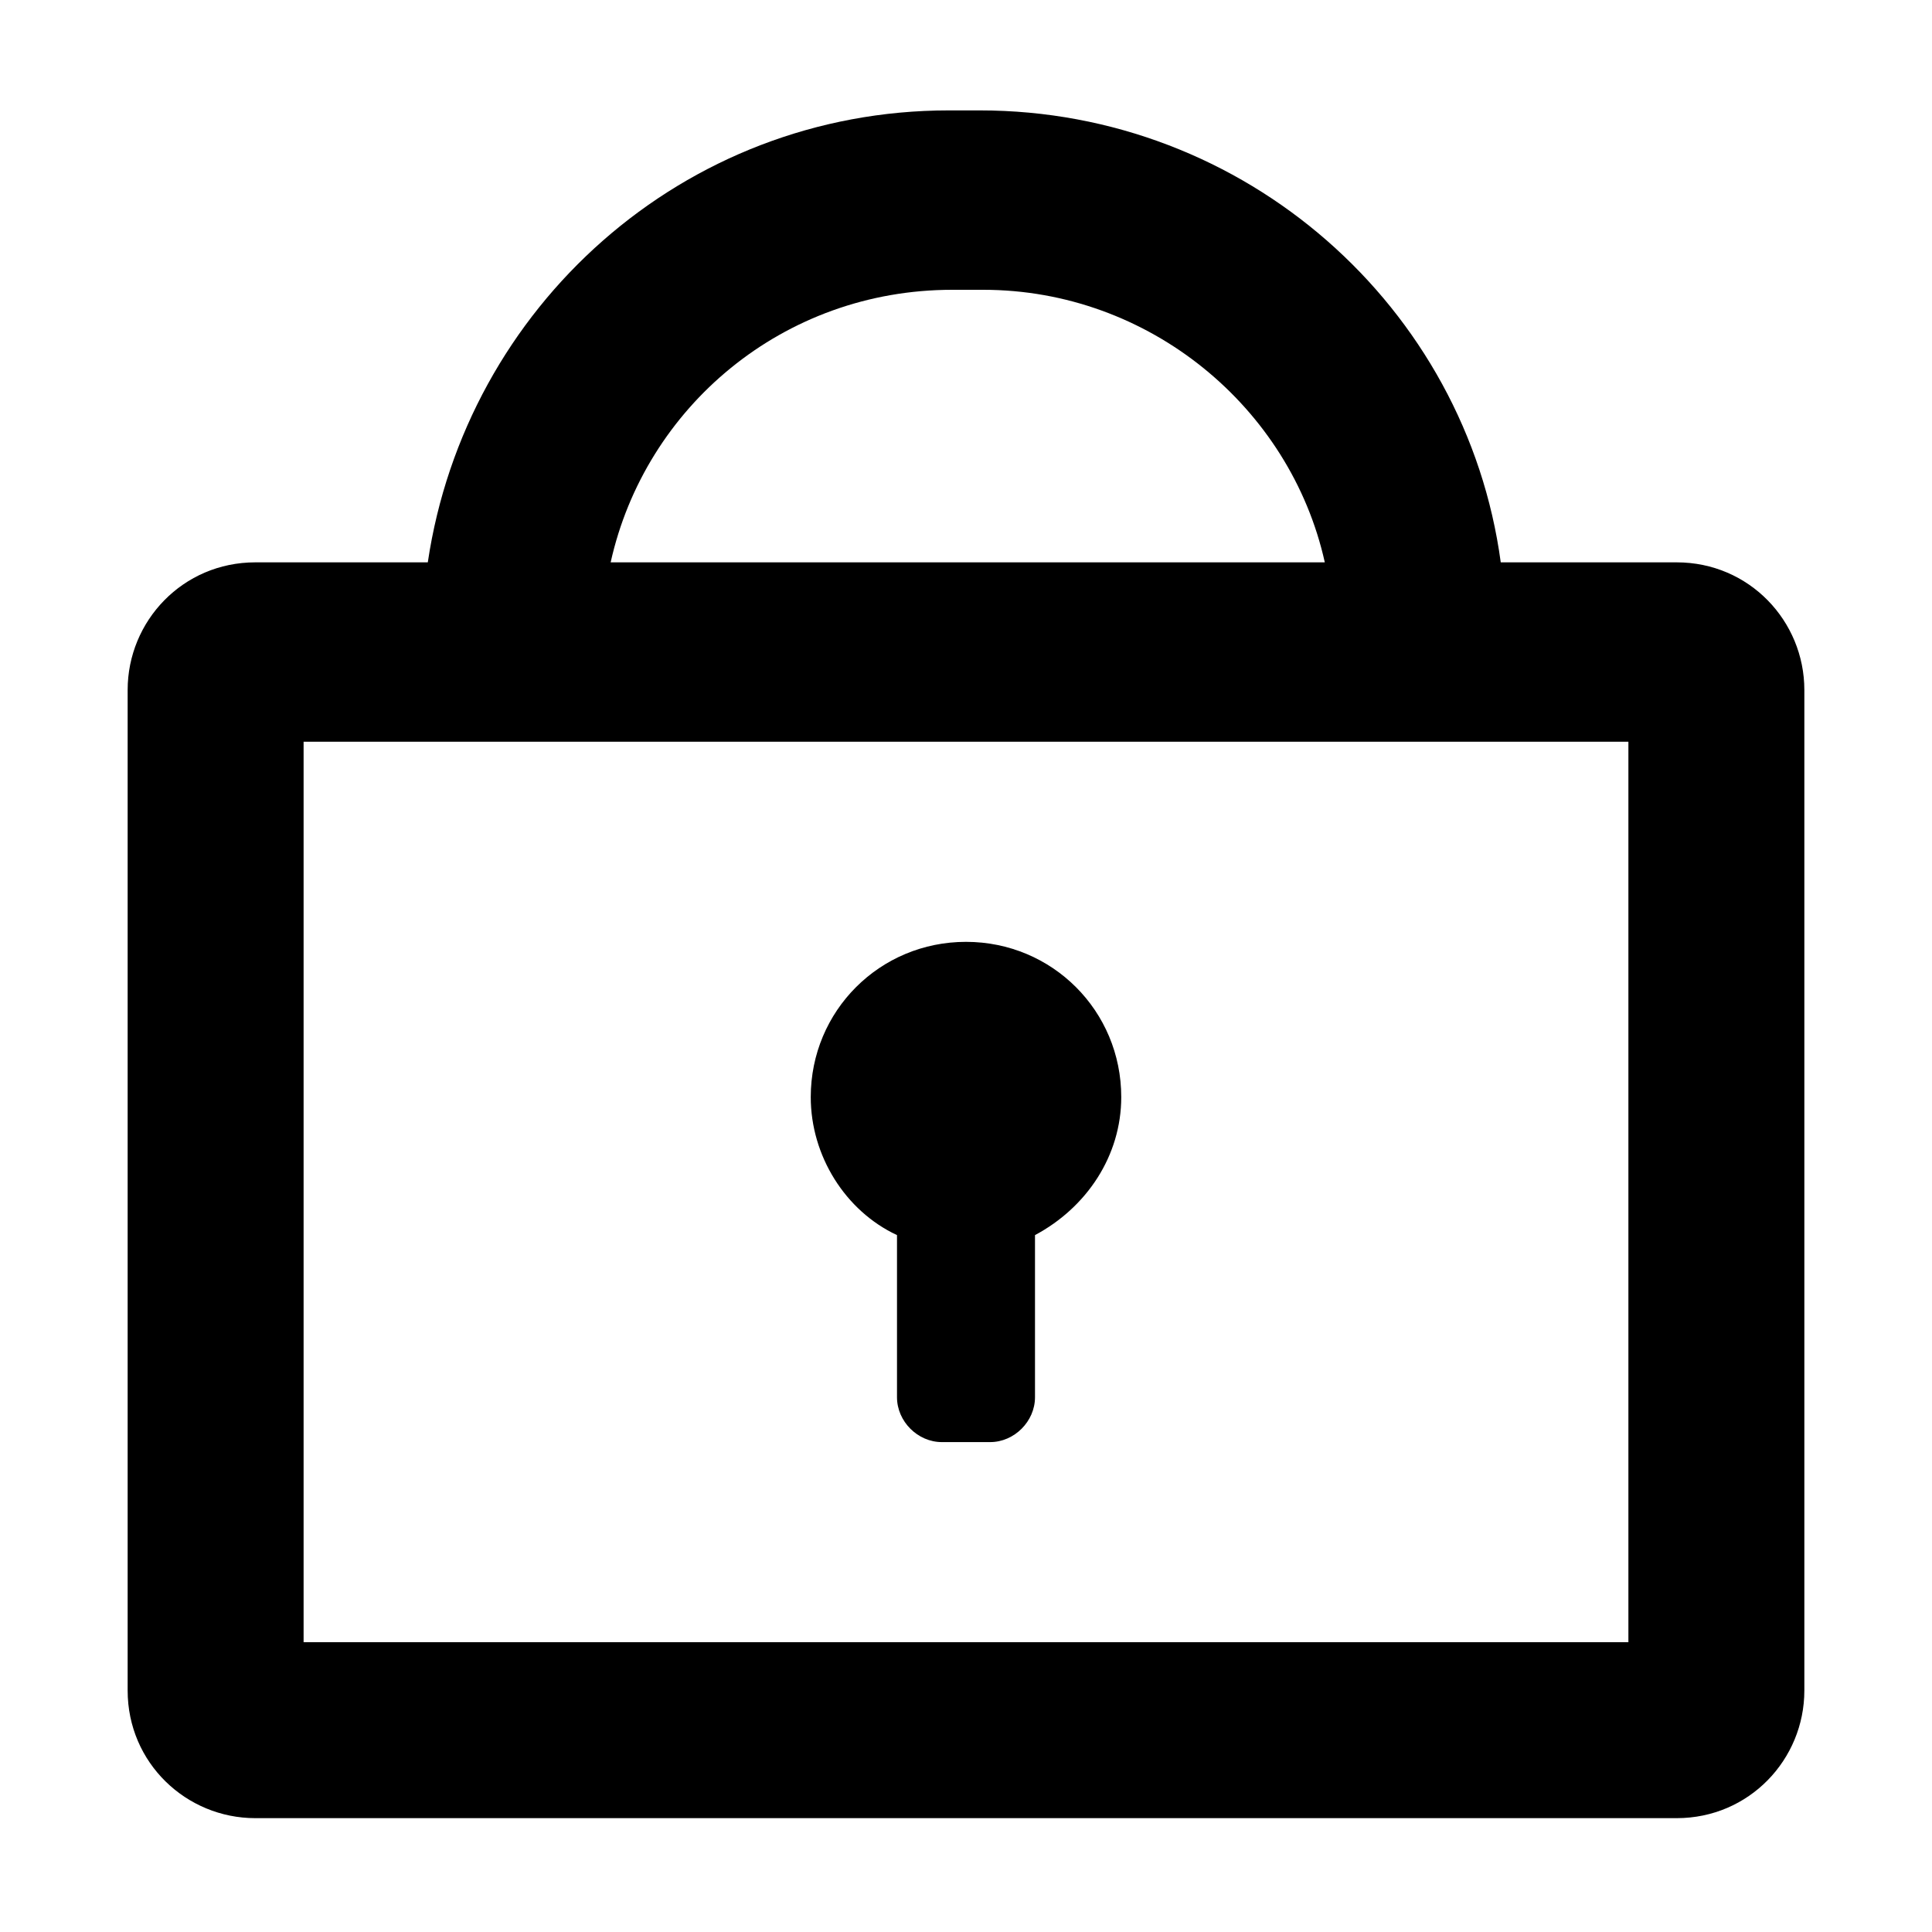 <?xml version="1.0" encoding="utf-8"?>
<!-- Generator: Adobe Illustrator 25.0.0, SVG Export Plug-In . SVG Version: 6.00 Build 0)  -->
<svg version="1.1" id="レイヤー_1" xmlns="http://www.w3.org/2000/svg" xmlns:xlink="http://www.w3.org/1999/xlink" x="0px"
	 y="0px" viewBox="0 0 56 56" style="enable-background:new 0 0 56 56;" xml:space="preserve">
<g>
	<path d="M48.6,16.3h-5.1C42.5,8.9,36.1,3.2,28.4,3.2h-0.9c-7.7,0-14,5.7-15.1,13.1H7.4c-2.1,0-3.7,1.7-3.7,3.7v29
		c0,2.1,1.7,3.7,3.7,3.7h41.2c2.1,0,3.7-1.7,3.7-3.7v-29C52.3,18,50.7,16.3,48.6,16.3z M27.6,8.4h0.9c4.8,0,8.9,3.4,9.9,7.9H17.7
		C18.7,11.8,22.7,8.4,27.6,8.4z M47.2,47.6H8.8V21.5h38.4V47.6z"/>
	<path d="M32.5,31.8c0-2.5-2-4.5-4.5-4.5c-2.5,0-4.5,2-4.5,4.5c0,1.7,1,3.3,2.5,4v4.7c0,0.7,0.6,1.3,1.3,1.3h1.4
		c0.7,0,1.3-0.6,1.3-1.3v-4.7C31.5,35,32.5,33.5,32.5,31.8z"/>
</g>
</svg>
